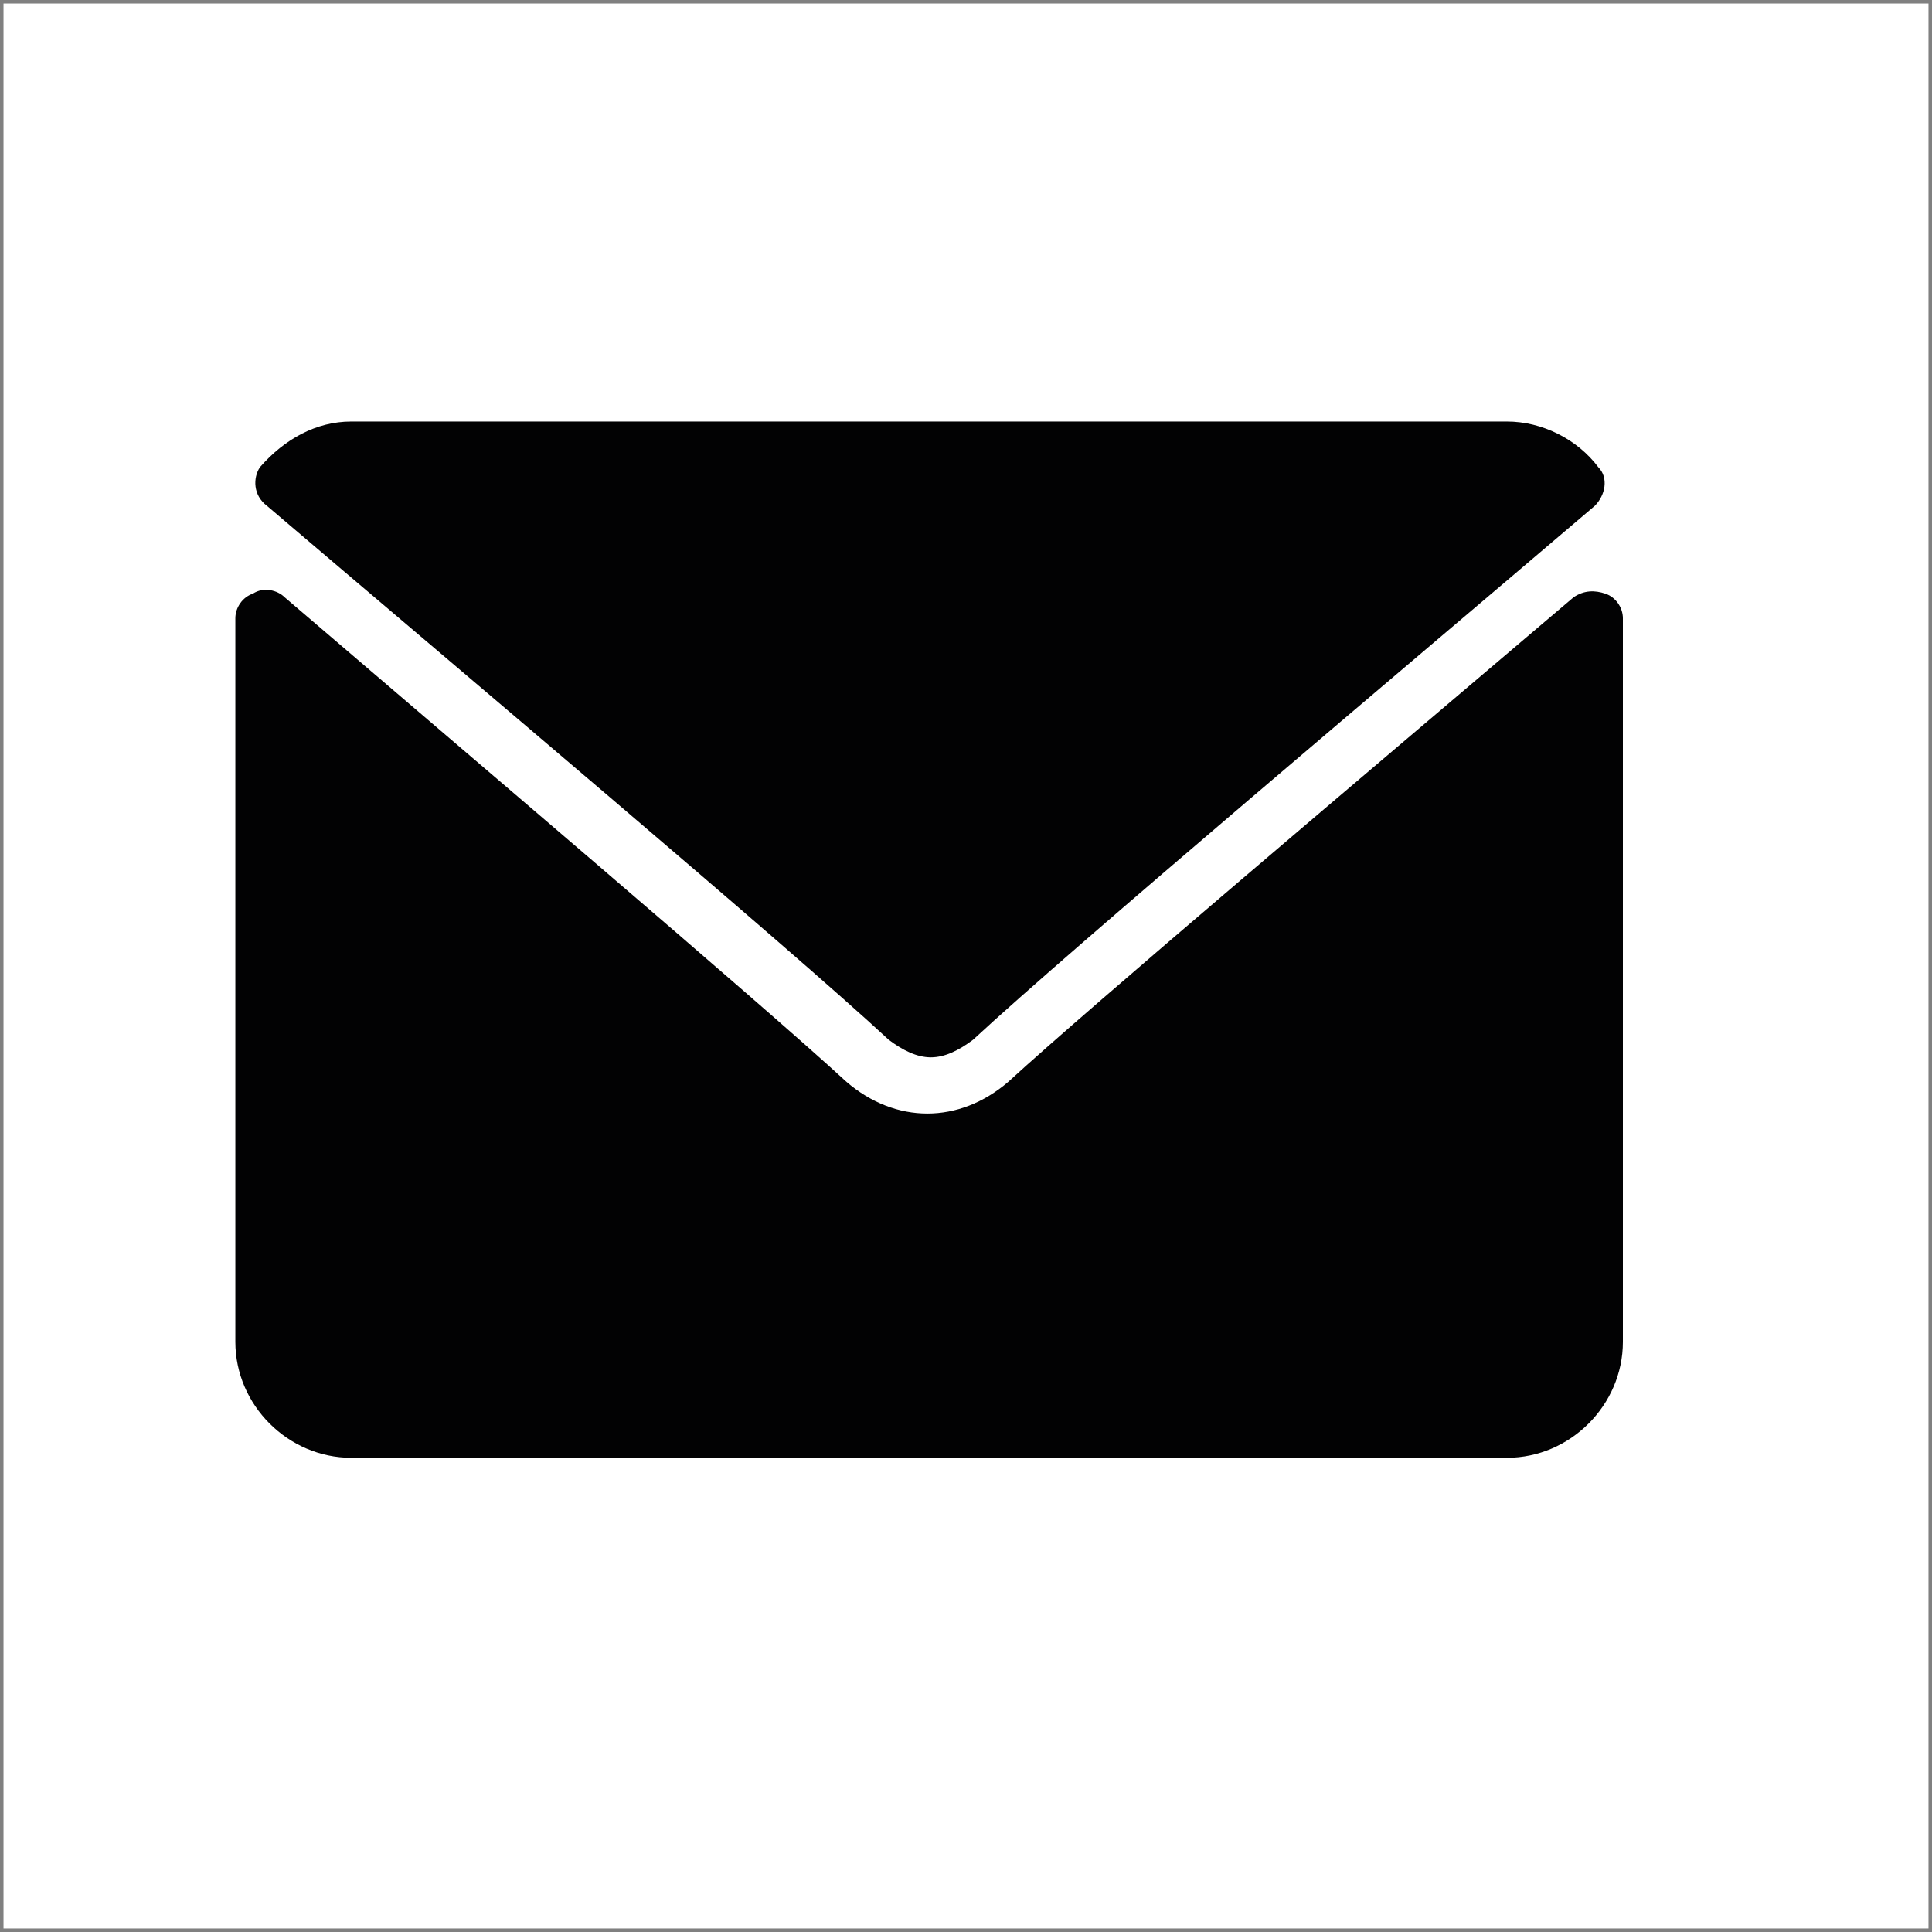<?xml version="1.0" encoding="UTF-8"?> <!-- Generator: Adobe Illustrator 25.4.1, SVG Export Plug-In . SVG Version: 6.00 Build 0) --> <svg xmlns="http://www.w3.org/2000/svg" xmlns:xlink="http://www.w3.org/1999/xlink" version="1.1" id="Layer_1" x="0px" y="0px" viewBox="0 0 55 55" style="enable-background:new 0 0 55 55;" xml:space="preserve"><rect x="0" y="0" width="55" height="55" fill="#808080" stroke="none"/> <style type="text/css"> .st0{fill:#FFFFFF;} .st1{fill:#020203;} </style> <rect x="0.1" y="0.1" class="st0" width="54.8" height="54.8"></rect> <g> <g> <g> <path class="st1" d="M7.6,14.4C13,19,22.5,27,25.3,29.6c0.4,0.3,0.8,0.5,1.2,0.5c0.4,0,0.8-0.2,1.2-0.5C30.5,27,40,19,45.4,14.4 c0.3-0.3,0.4-0.8,0.1-1.1c-0.6-0.8-1.6-1.3-2.6-1.3H10c-1,0-1.9,0.5-2.6,1.3C7.2,13.6,7.2,14.1,7.6,14.4z"></path> <path class="st1" d="M45.7,16.9c-0.3-0.1-0.6-0.1-0.9,0.1c-6,5.1-13.7,11.6-16.1,13.8c-1.4,1.2-3.2,1.2-4.6,0 C21.6,28.5,13,21.2,8.1,17c-0.2-0.2-0.6-0.3-0.9-0.1c-0.3,0.1-0.5,0.4-0.5,0.7v20.6c0,1.8,1.5,3.3,3.3,3.3h32.9 c1.8,0,3.3-1.5,3.3-3.3V17.6C46.2,17.3,46,17,45.7,16.9z"></path> </g> </g> </g> </svg> 